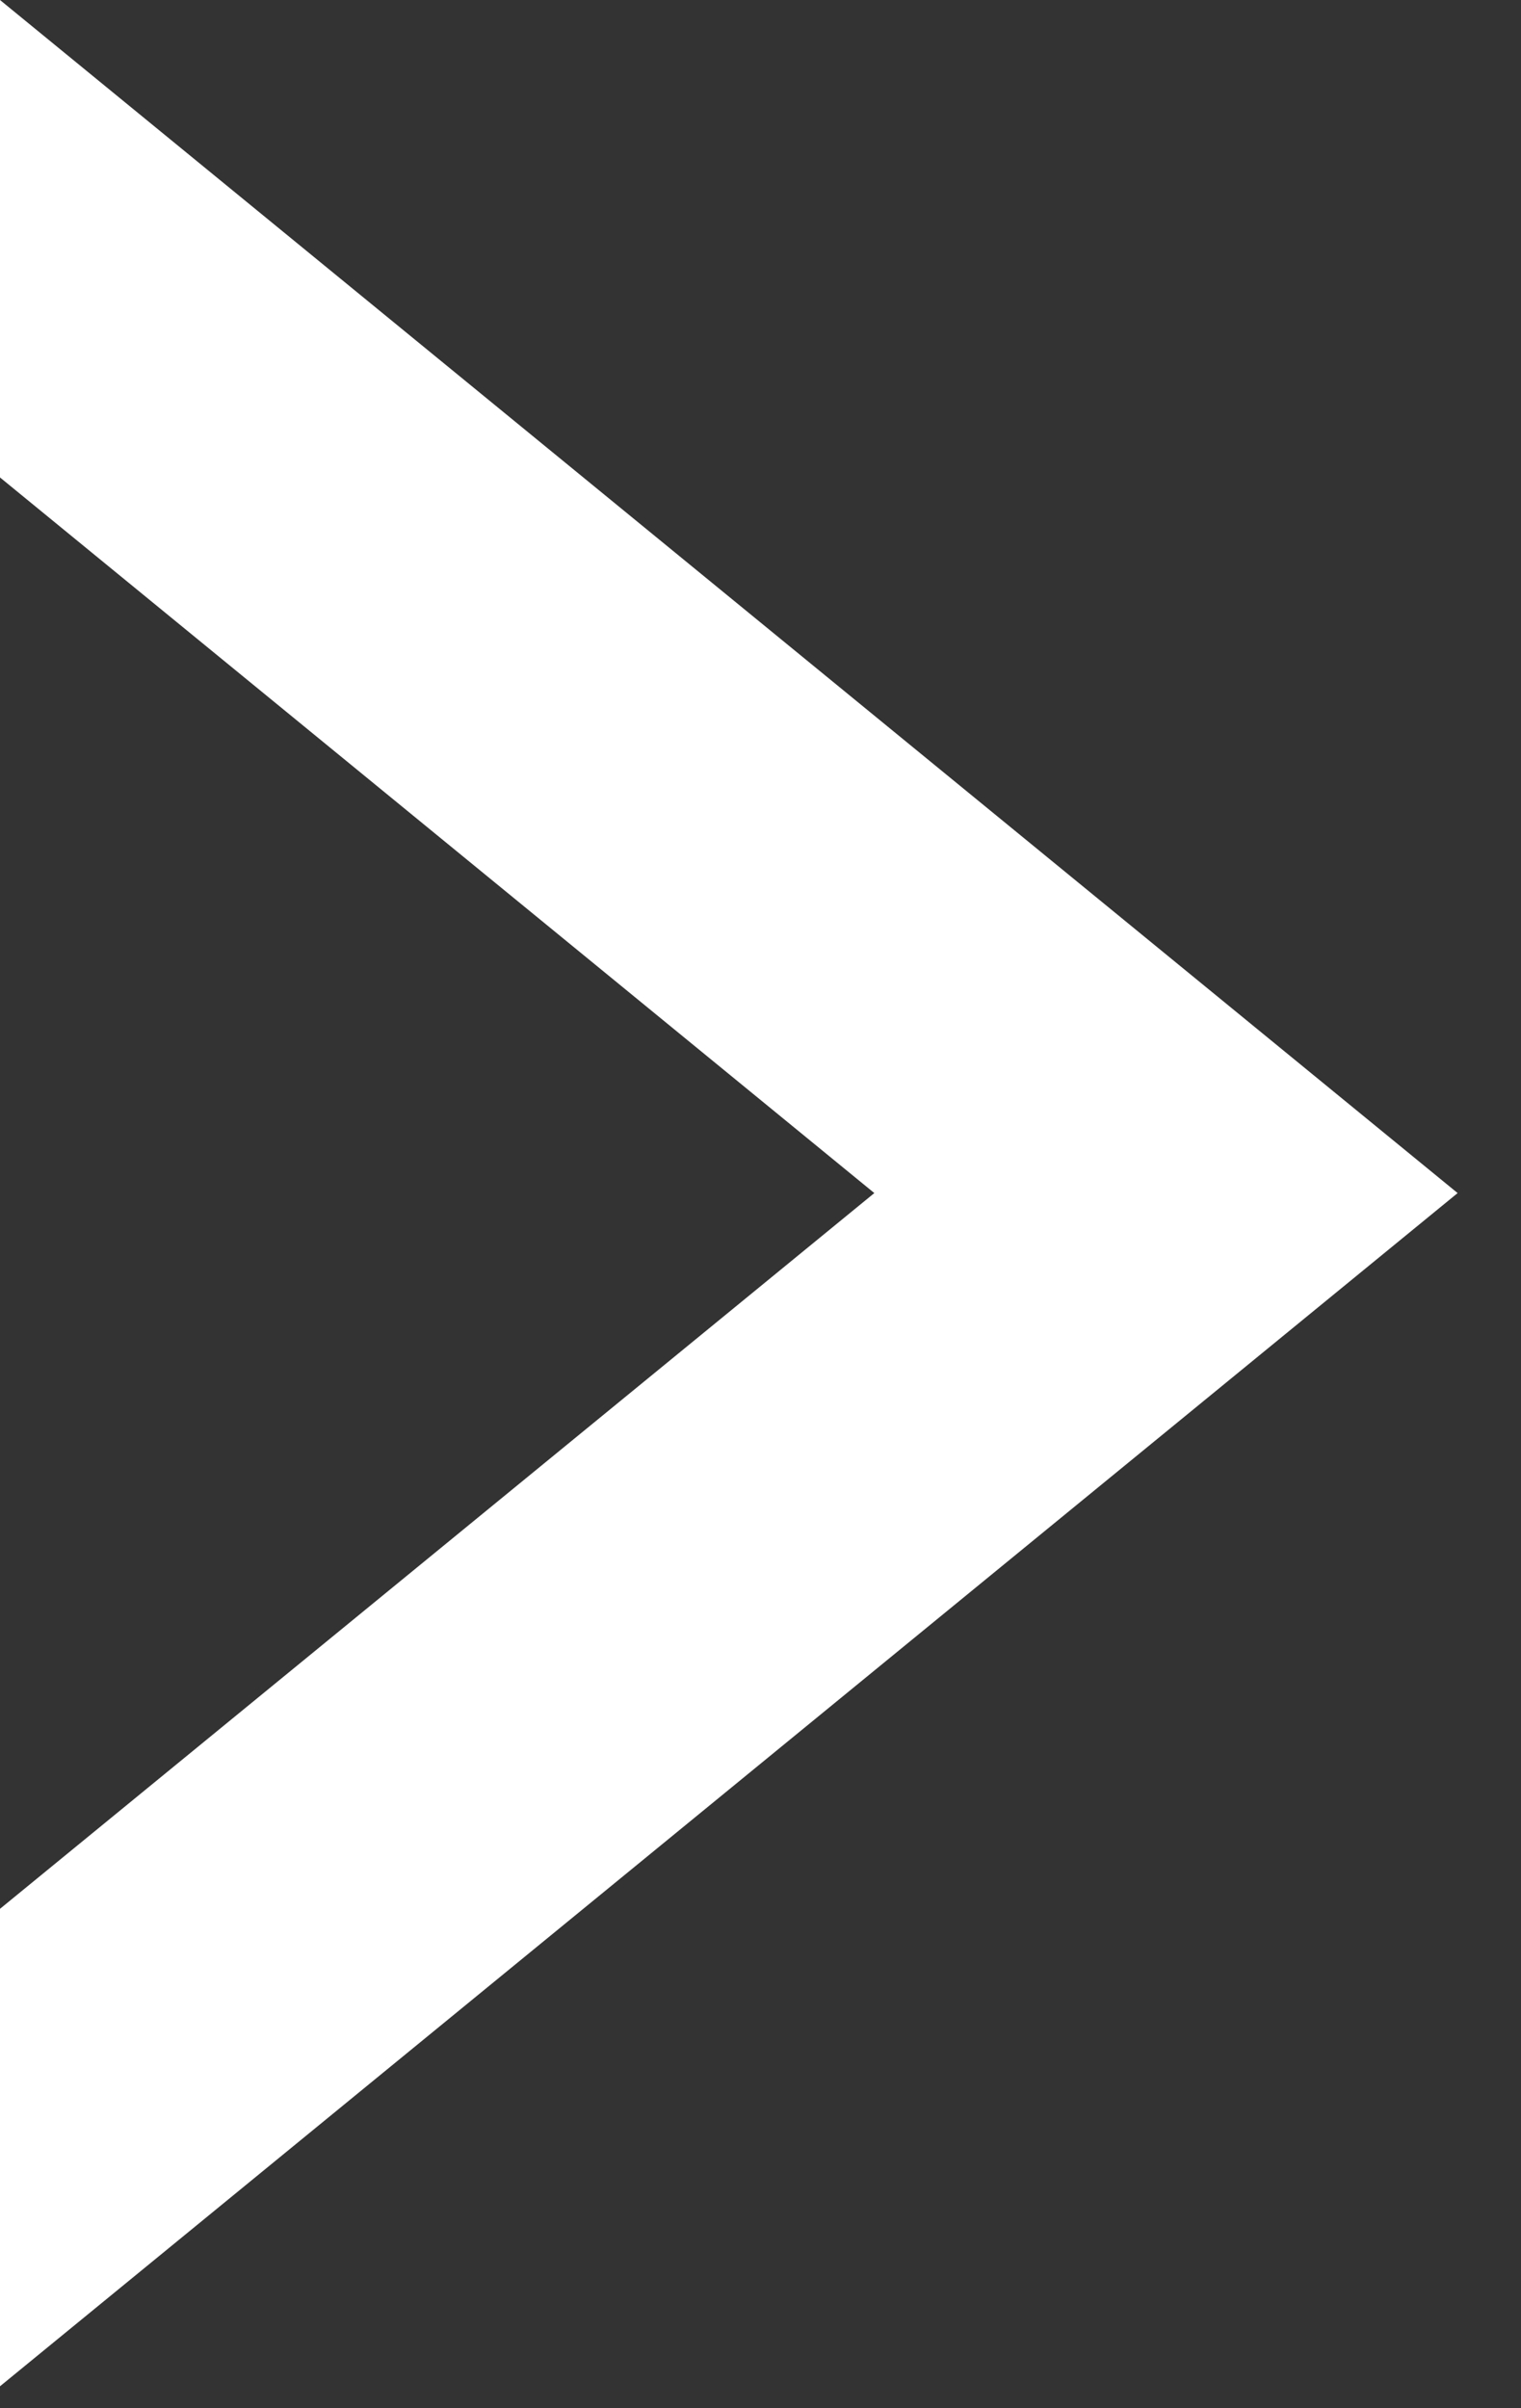 <svg width="12" height="19" viewBox="0 0 12 19" fill="none" xmlns="http://www.w3.org/2000/svg">
<rect x="0" y="0" width="12" height="19" fill="#333333" stroke="none"/>
<path fill-rule="evenodd" clip-rule="evenodd" d="M0 18.827L11.5 9.413L0 0V3.767L6.898 9.413L0 15.06V18.827Z" fill="white"/>
</svg>
